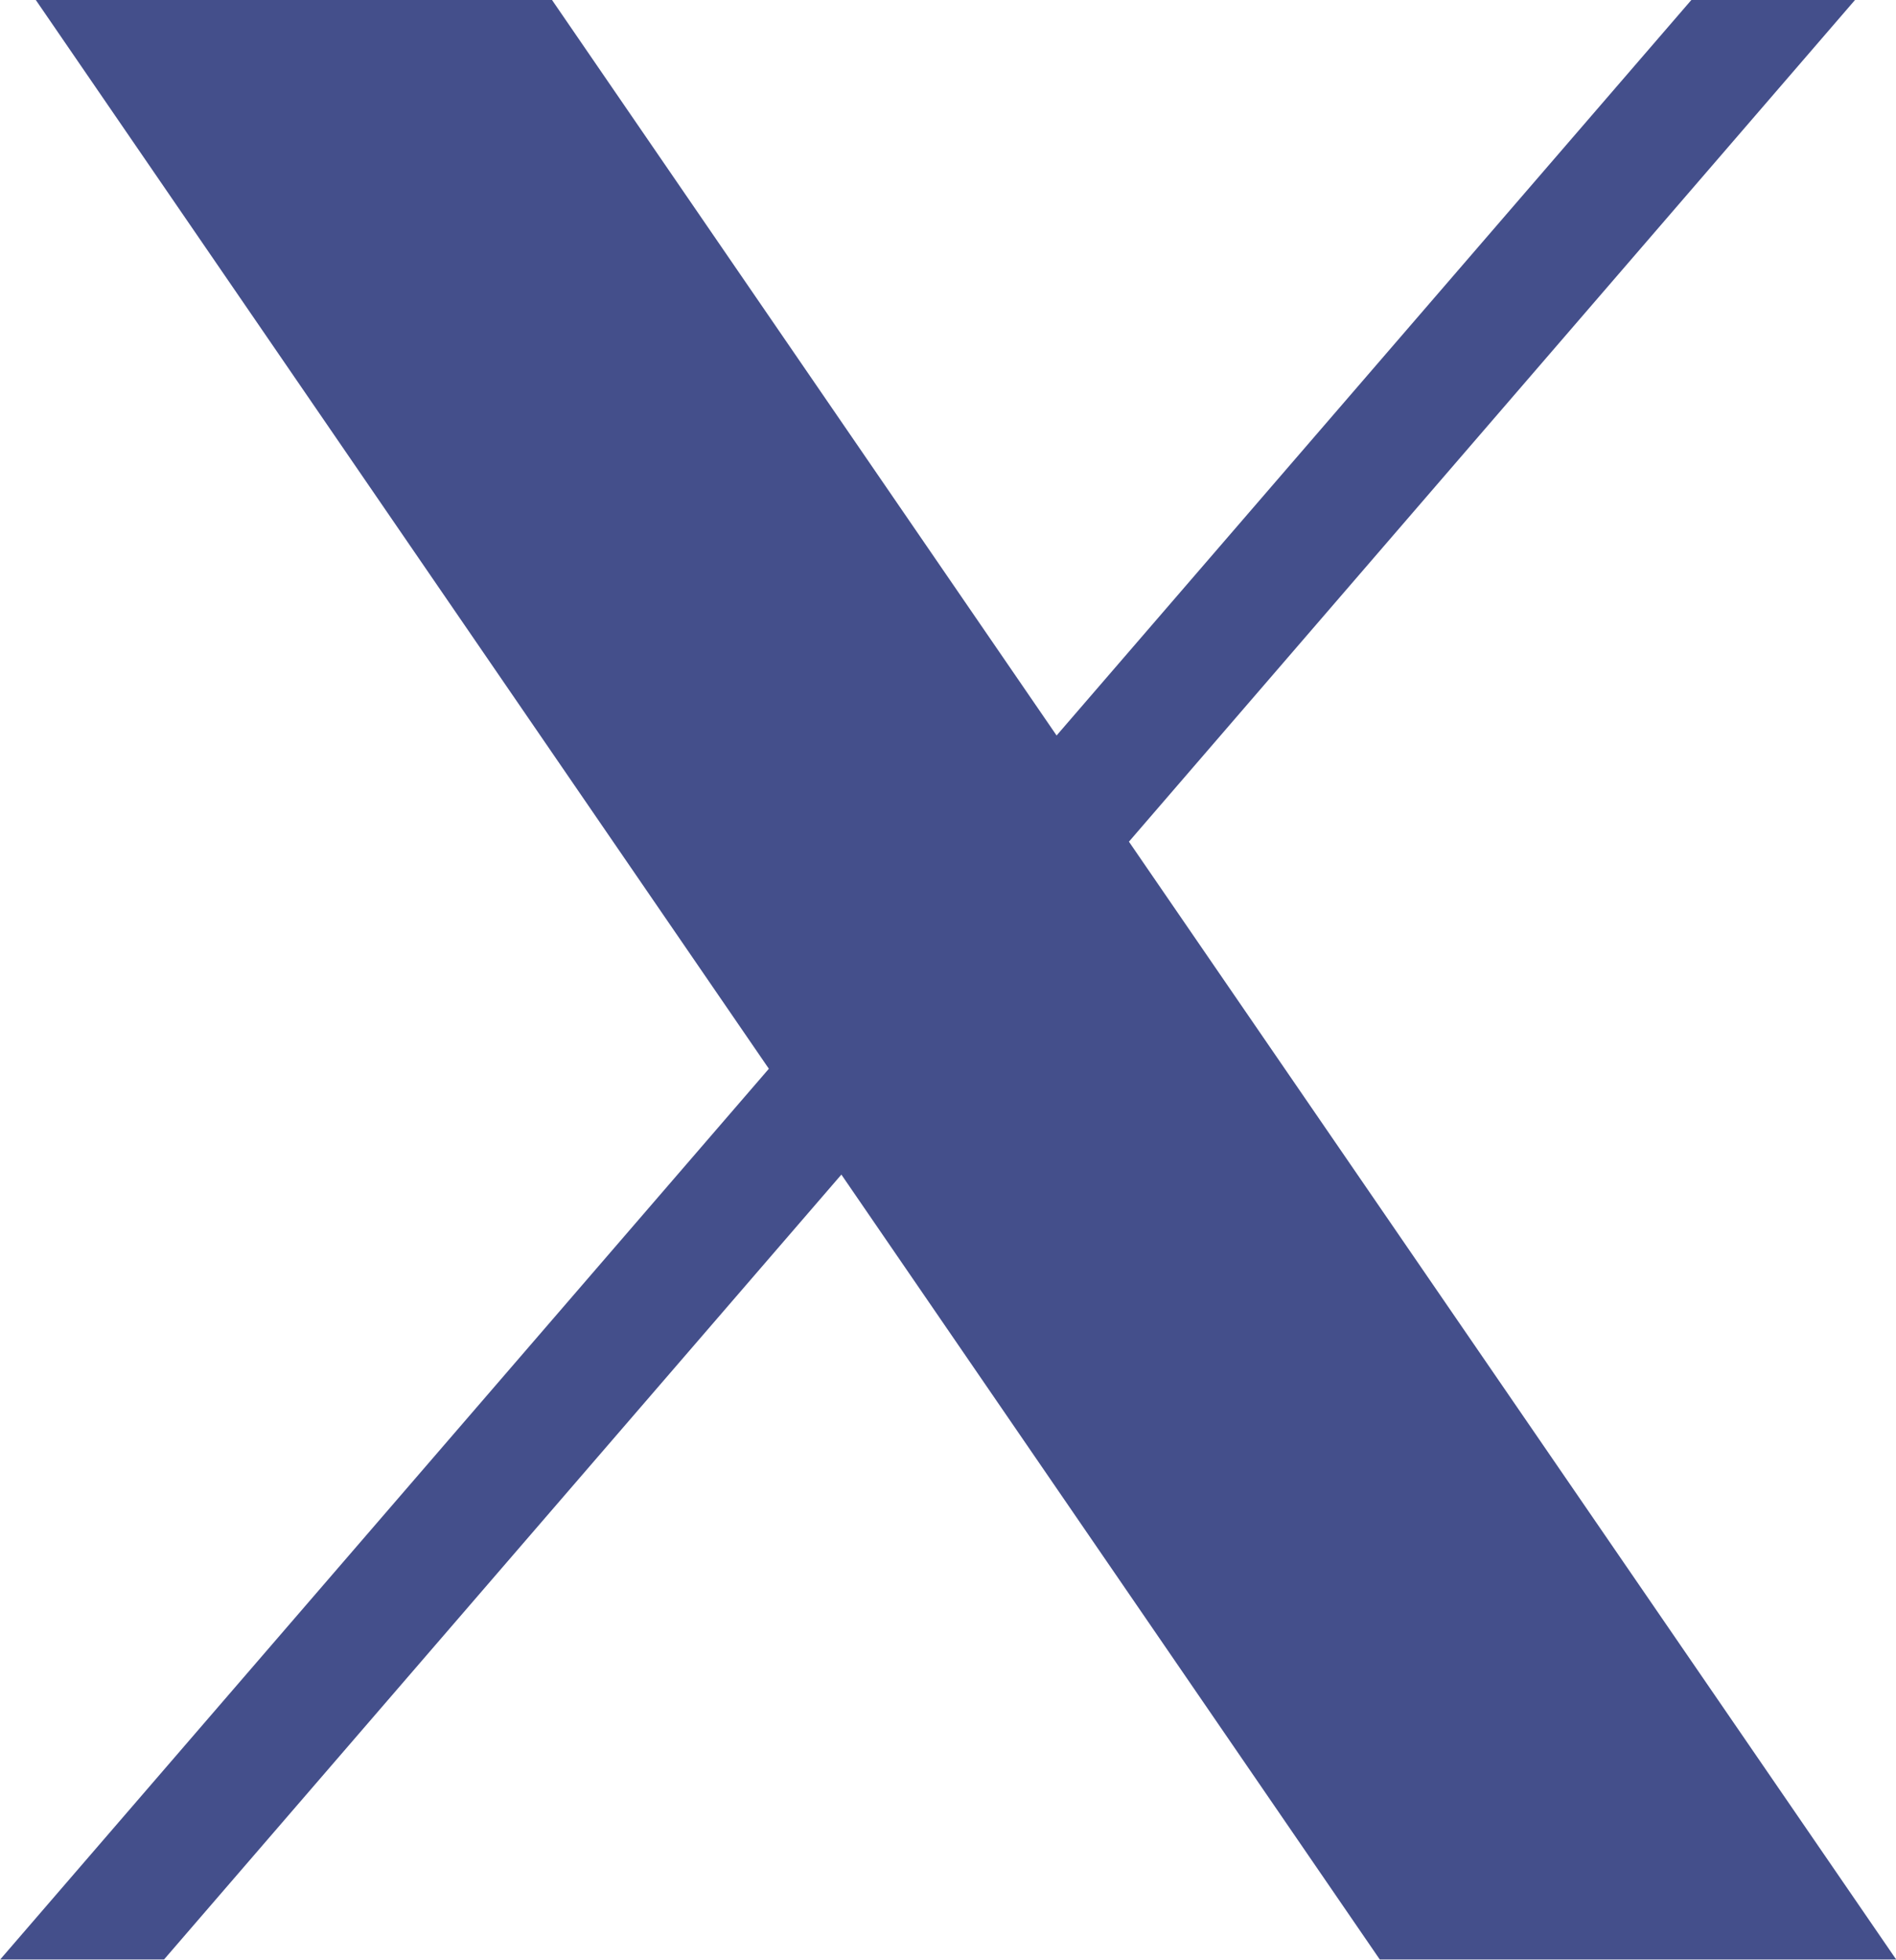<svg xmlns="http://www.w3.org/2000/svg" width="10.589" height="10.943" viewBox="0 0 10.589 10.943">
  <g id="icTwitter" transform="translate(0 0)">
    <g id="Twitter" transform="translate(5796.861 3979.524)">
      <path id="icons8-twitterx-500" d="M6.428,6l4.094,5.968L6.229,16.942h.915l3.783-4.383,3.007,4.383h2.884L12.533,10.7,16.588,6h-.914l-3.545,4.107L9.311,6Z" transform="translate(-5803.089 -3985.524)" fill="#444f8b"/>
    </g>
  </g>
</svg>
